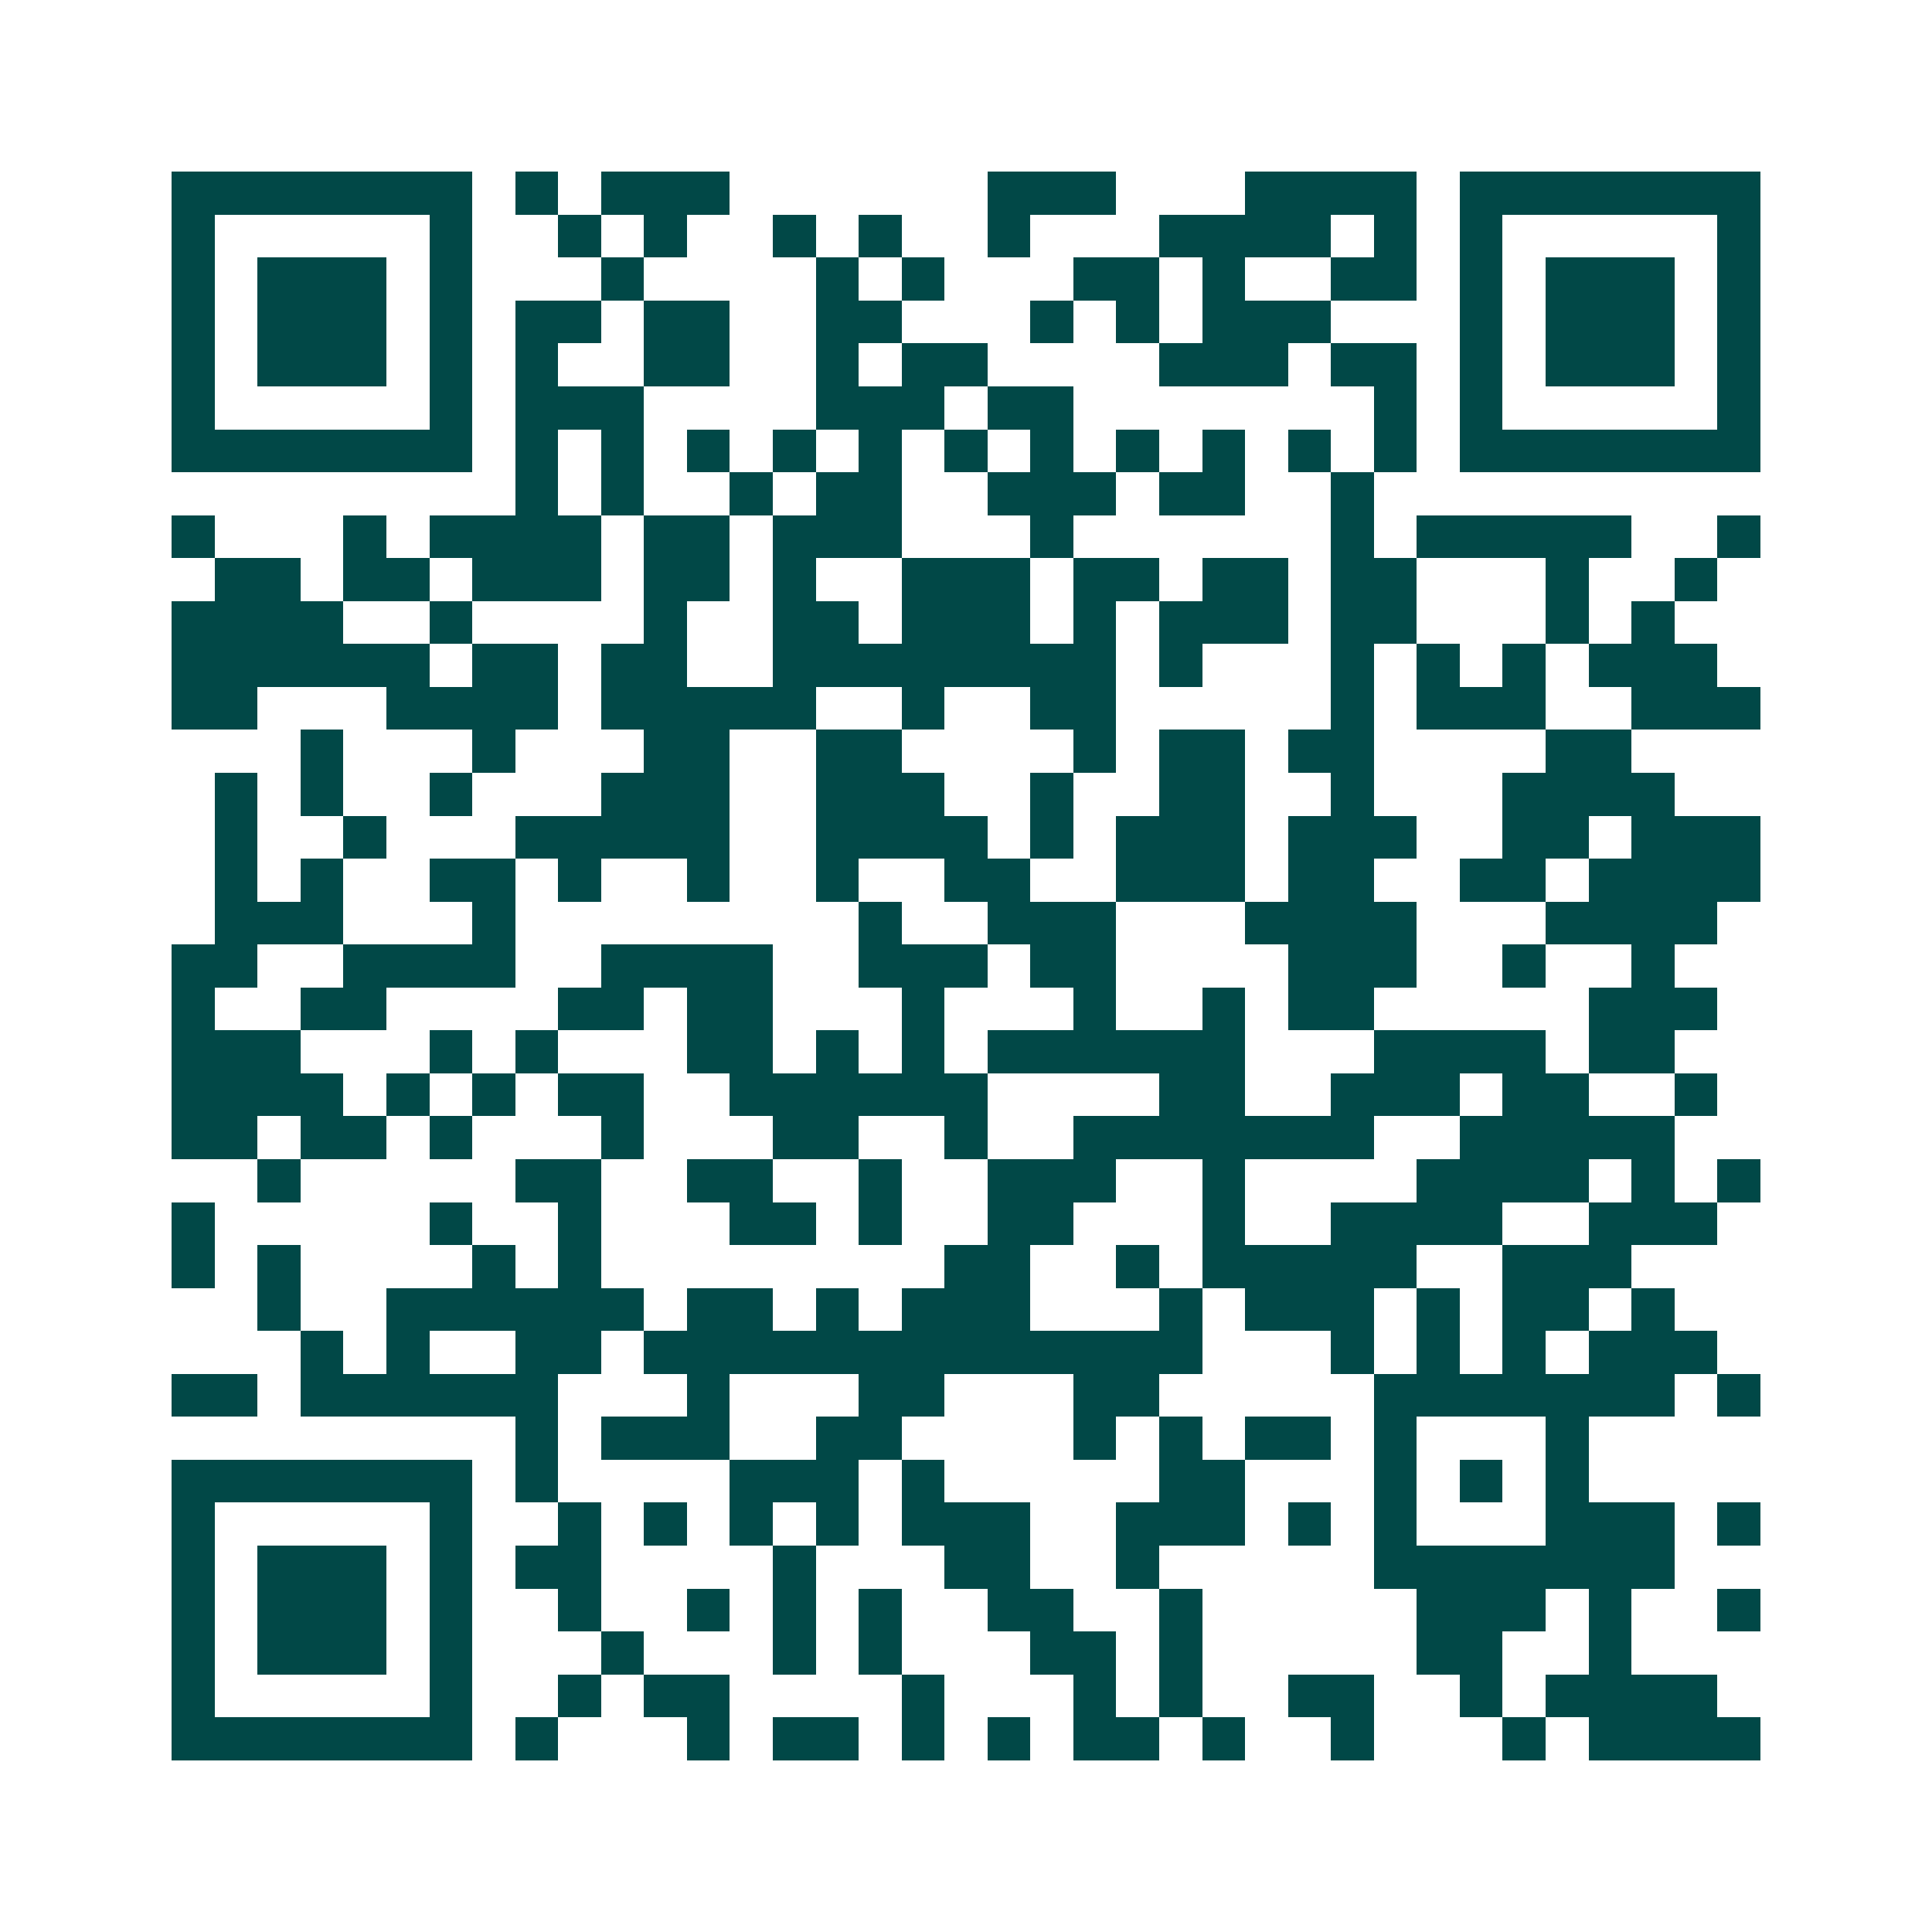 <svg xmlns="http://www.w3.org/2000/svg" width="200" height="200" viewBox="0 0 45 45" shape-rendering="crispEdges"><path fill="#ffffff" d="M0 0h45v45H0z"/><path stroke="#014847" d="M4 4.5h7m1 0h1m1 0h3m6 0h3m3 0h4m1 0h7M4 5.5h1m5 0h1m2 0h1m1 0h1m2 0h1m1 0h1m2 0h1m3 0h4m1 0h1m1 0h1m5 0h1M4 6.5h1m1 0h3m1 0h1m3 0h1m4 0h1m1 0h1m3 0h2m1 0h1m2 0h2m1 0h1m1 0h3m1 0h1M4 7.5h1m1 0h3m1 0h1m1 0h2m1 0h2m2 0h2m3 0h1m1 0h1m1 0h3m3 0h1m1 0h3m1 0h1M4 8.5h1m1 0h3m1 0h1m1 0h1m2 0h2m2 0h1m1 0h2m4 0h3m1 0h2m1 0h1m1 0h3m1 0h1M4 9.5h1m5 0h1m1 0h3m4 0h3m1 0h2m7 0h1m1 0h1m5 0h1M4 10.5h7m1 0h1m1 0h1m1 0h1m1 0h1m1 0h1m1 0h1m1 0h1m1 0h1m1 0h1m1 0h1m1 0h1m1 0h7M12 11.5h1m1 0h1m2 0h1m1 0h2m2 0h3m1 0h2m2 0h1M4 12.5h1m3 0h1m1 0h4m1 0h2m1 0h3m3 0h1m6 0h1m1 0h5m2 0h1M5 13.5h2m1 0h2m1 0h3m1 0h2m1 0h1m2 0h3m1 0h2m1 0h2m1 0h2m3 0h1m2 0h1M4 14.5h4m2 0h1m4 0h1m2 0h2m1 0h3m1 0h1m1 0h3m1 0h2m3 0h1m1 0h1M4 15.5h6m1 0h2m1 0h2m2 0h8m1 0h1m3 0h1m1 0h1m1 0h1m1 0h3M4 16.5h2m3 0h4m1 0h5m2 0h1m2 0h2m5 0h1m1 0h3m2 0h3M7 17.5h1m3 0h1m3 0h2m2 0h2m4 0h1m1 0h2m1 0h2m4 0h2M5 18.5h1m1 0h1m2 0h1m3 0h3m2 0h3m2 0h1m2 0h2m2 0h1m3 0h4M5 19.5h1m2 0h1m3 0h5m2 0h4m1 0h1m1 0h3m1 0h3m2 0h2m1 0h3M5 20.5h1m1 0h1m2 0h2m1 0h1m2 0h1m2 0h1m2 0h2m2 0h3m1 0h2m2 0h2m1 0h4M5 21.5h3m3 0h1m8 0h1m2 0h3m3 0h4m3 0h4M4 22.5h2m2 0h4m2 0h4m2 0h3m1 0h2m4 0h3m2 0h1m2 0h1M4 23.5h1m2 0h2m4 0h2m1 0h2m3 0h1m3 0h1m2 0h1m1 0h2m5 0h3M4 24.5h3m3 0h1m1 0h1m3 0h2m1 0h1m1 0h1m1 0h6m3 0h4m1 0h2M4 25.5h4m1 0h1m1 0h1m1 0h2m2 0h6m4 0h2m2 0h3m1 0h2m2 0h1M4 26.5h2m1 0h2m1 0h1m3 0h1m3 0h2m2 0h1m2 0h7m2 0h5M6 27.5h1m5 0h2m2 0h2m2 0h1m2 0h3m2 0h1m4 0h4m1 0h1m1 0h1M4 28.5h1m5 0h1m2 0h1m3 0h2m1 0h1m2 0h2m3 0h1m2 0h4m2 0h3M4 29.5h1m1 0h1m4 0h1m1 0h1m8 0h2m2 0h1m1 0h5m2 0h3M6 30.5h1m2 0h6m1 0h2m1 0h1m1 0h3m3 0h1m1 0h3m1 0h1m1 0h2m1 0h1M7 31.5h1m1 0h1m2 0h2m1 0h13m3 0h1m1 0h1m1 0h1m1 0h3M4 32.5h2m1 0h6m3 0h1m3 0h2m3 0h2m5 0h7m1 0h1M12 33.5h1m1 0h3m2 0h2m4 0h1m1 0h1m1 0h2m1 0h1m3 0h1M4 34.5h7m1 0h1m4 0h3m1 0h1m5 0h2m3 0h1m1 0h1m1 0h1M4 35.5h1m5 0h1m2 0h1m1 0h1m1 0h1m1 0h1m1 0h3m2 0h3m1 0h1m1 0h1m3 0h3m1 0h1M4 36.5h1m1 0h3m1 0h1m1 0h2m4 0h1m3 0h2m2 0h1m5 0h7M4 37.5h1m1 0h3m1 0h1m2 0h1m2 0h1m1 0h1m1 0h1m2 0h2m2 0h1m5 0h3m1 0h1m2 0h1M4 38.5h1m1 0h3m1 0h1m3 0h1m3 0h1m1 0h1m3 0h2m1 0h1m5 0h2m2 0h1M4 39.5h1m5 0h1m2 0h1m1 0h2m4 0h1m3 0h1m1 0h1m2 0h2m2 0h1m1 0h4M4 40.5h7m1 0h1m3 0h1m1 0h2m1 0h1m1 0h1m1 0h2m1 0h1m2 0h1m3 0h1m1 0h4"/></svg>
